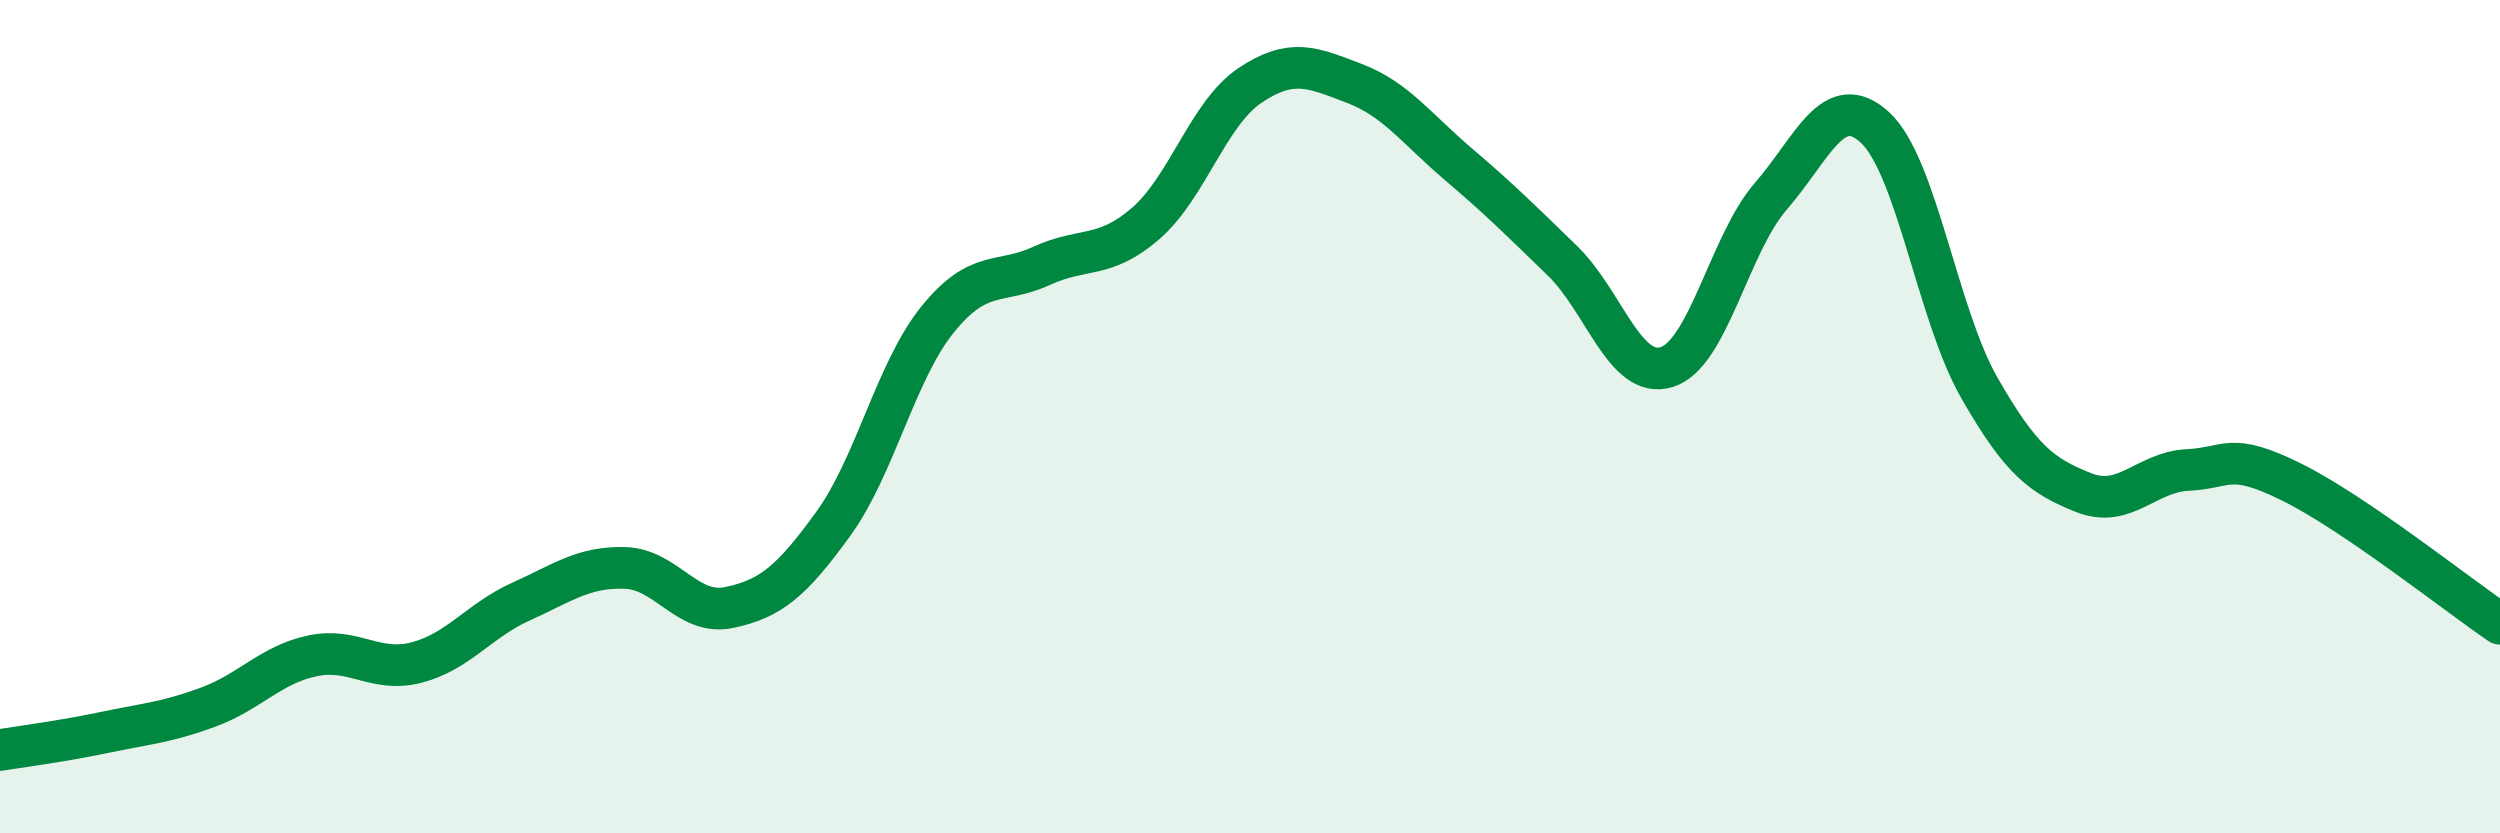 
    <svg width="60" height="20" viewBox="0 0 60 20" xmlns="http://www.w3.org/2000/svg">
      <path
        d="M 0,18 C 0.5,17.92 1.5,17.79 2.5,17.58 C 3.5,17.37 4,17.34 5,16.97 C 6,16.6 6.5,15.95 7.5,15.74 C 8.5,15.53 9,16.16 10,15.9 C 11,15.64 11.5,14.89 12.5,14.44 C 13.5,13.99 14,13.6 15,13.63 C 16,13.66 16.5,14.79 17.5,14.58 C 18.5,14.37 19,13.95 20,12.57 C 21,11.19 21.5,8.91 22.5,7.67 C 23.5,6.43 24,6.84 25,6.38 C 26,5.92 26.5,6.23 27.5,5.36 C 28.5,4.49 29,2.72 30,2.05 C 31,1.38 31.5,1.62 32.5,2 C 33.5,2.38 34,3.09 35,3.94 C 36,4.79 36.5,5.29 37.5,6.26 C 38.5,7.23 39,9.12 40,8.81 C 41,8.5 41.5,5.86 42.5,4.71 C 43.5,3.56 44,2.14 45,3.06 C 46,3.98 46.5,7.55 47.5,9.3 C 48.5,11.05 49,11.42 50,11.82 C 51,12.22 51.5,11.33 52.5,11.28 C 53.5,11.23 53.5,10.83 55,11.57 C 56.5,12.31 59,14.29 60,14.97L60 20L0 20Z"
        fill="#008740"
        opacity="0.1"
        stroke-linecap="round"
        stroke-linejoin="round"
      />
      <path
        d="M 0,18 C 0.5,17.92 1.5,17.79 2.5,17.58 C 3.5,17.37 4,17.34 5,16.97 C 6,16.6 6.5,15.95 7.5,15.74 C 8.5,15.53 9,16.16 10,15.9 C 11,15.64 11.5,14.89 12.5,14.44 C 13.5,13.99 14,13.6 15,13.63 C 16,13.66 16.5,14.79 17.5,14.58 C 18.5,14.37 19,13.95 20,12.57 C 21,11.19 21.5,8.91 22.5,7.67 C 23.5,6.43 24,6.84 25,6.38 C 26,5.92 26.5,6.23 27.5,5.36 C 28.5,4.49 29,2.72 30,2.05 C 31,1.38 31.5,1.62 32.5,2 C 33.5,2.38 34,3.09 35,3.94 C 36,4.79 36.5,5.29 37.5,6.26 C 38.5,7.23 39,9.12 40,8.81 C 41,8.5 41.5,5.86 42.5,4.71 C 43.5,3.56 44,2.14 45,3.06 C 46,3.98 46.5,7.55 47.5,9.3 C 48.5,11.05 49,11.42 50,11.82 C 51,12.22 51.5,11.33 52.5,11.28 C 53.5,11.23 53.5,10.83 55,11.57 C 56.5,12.31 59,14.29 60,14.97"
        stroke="#008740"
        stroke-width="1"
        fill="none"
        stroke-linecap="round"
        stroke-linejoin="round"
      />
    </svg>
  